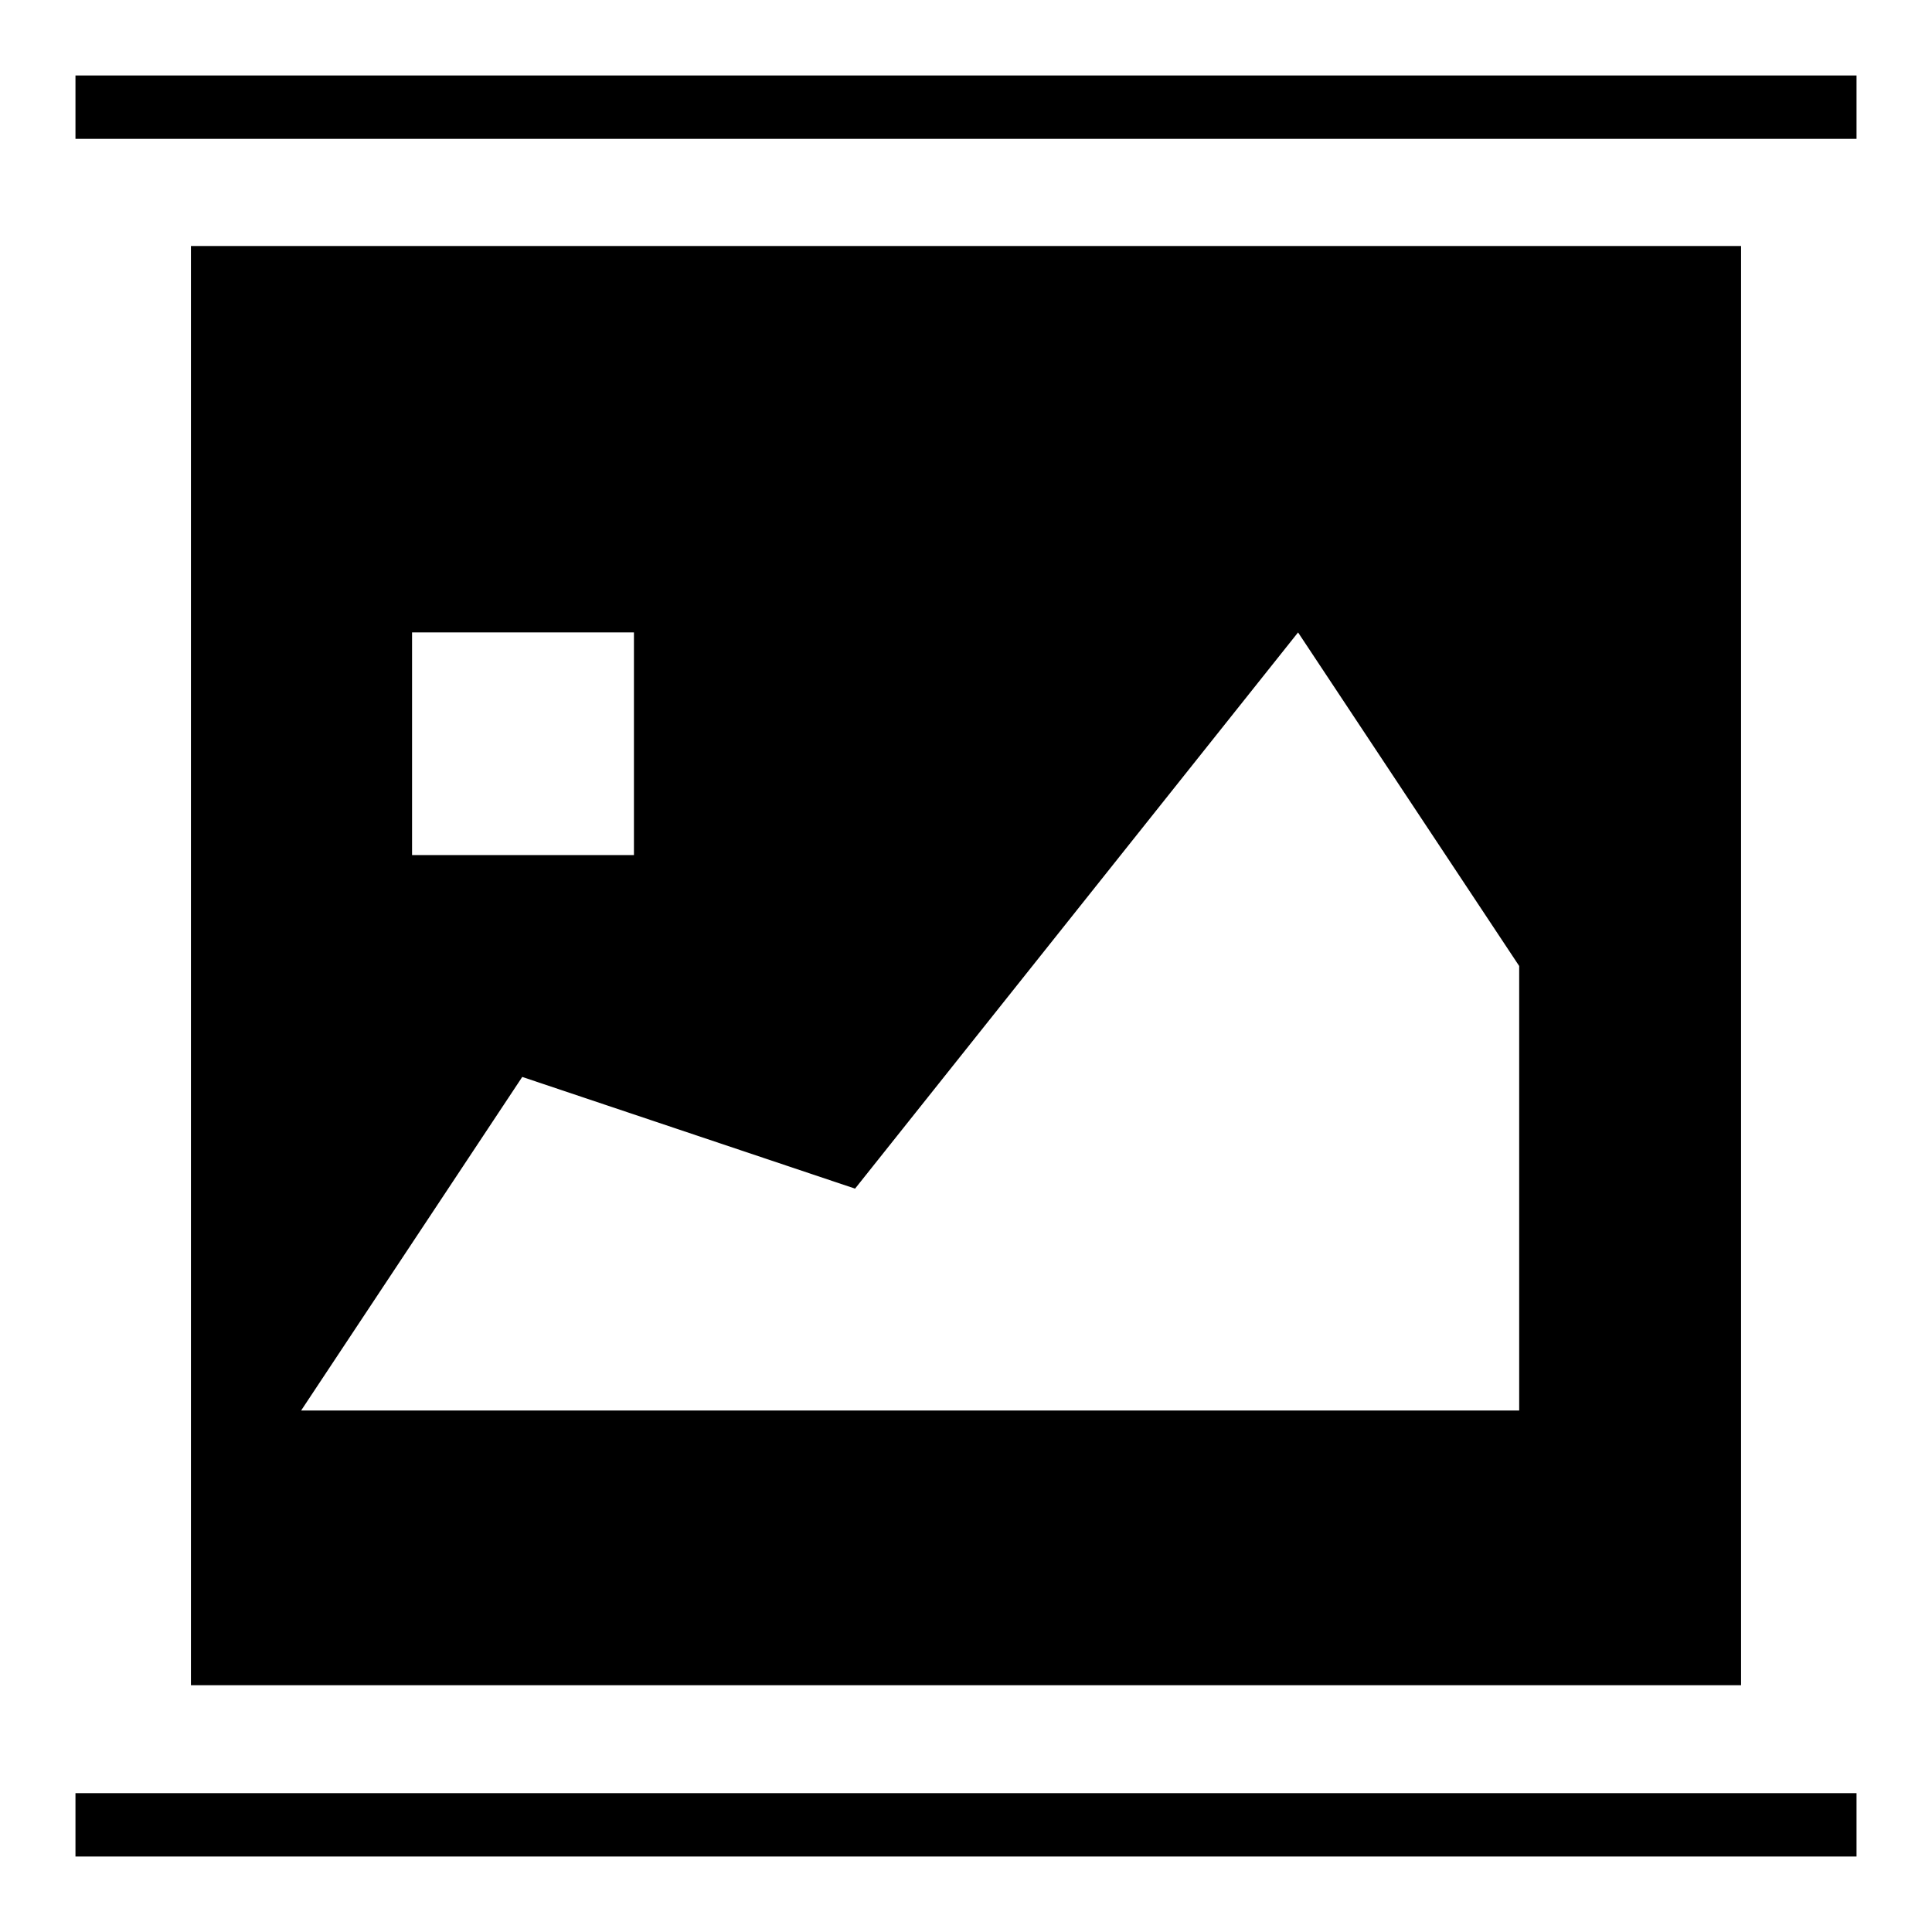 <?xml version="1.0" encoding="utf-8"?>
<!-- Svg Vector Icons : http://www.onlinewebfonts.com/icon -->
<!DOCTYPE svg PUBLIC "-//W3C//DTD SVG 1.1//EN" "http://www.w3.org/Graphics/SVG/1.1/DTD/svg11.dtd">
<svg version="1.1" xmlns="http://www.w3.org/2000/svg" xmlns:xlink="http://www.w3.org/1999/xlink" x="0px" y="0px" viewBox="0 0 256 256" enable-background="new 0 0 256 256" xml:space="preserve">
<g> <path fill="#000000" d="M25.3,32.6v190.7h205.4V32.6H25.3z M54.6,83.8H84v29.5H54.6V83.8z M201.3,186.9H39.9l29.3-44.2l44.1,14.8 L172,83.8l29.3,44.2V186.9z M10,10h236v8.4H10V10z M10,237.6h236v8.4H10V237.6z"/></g>
</svg>